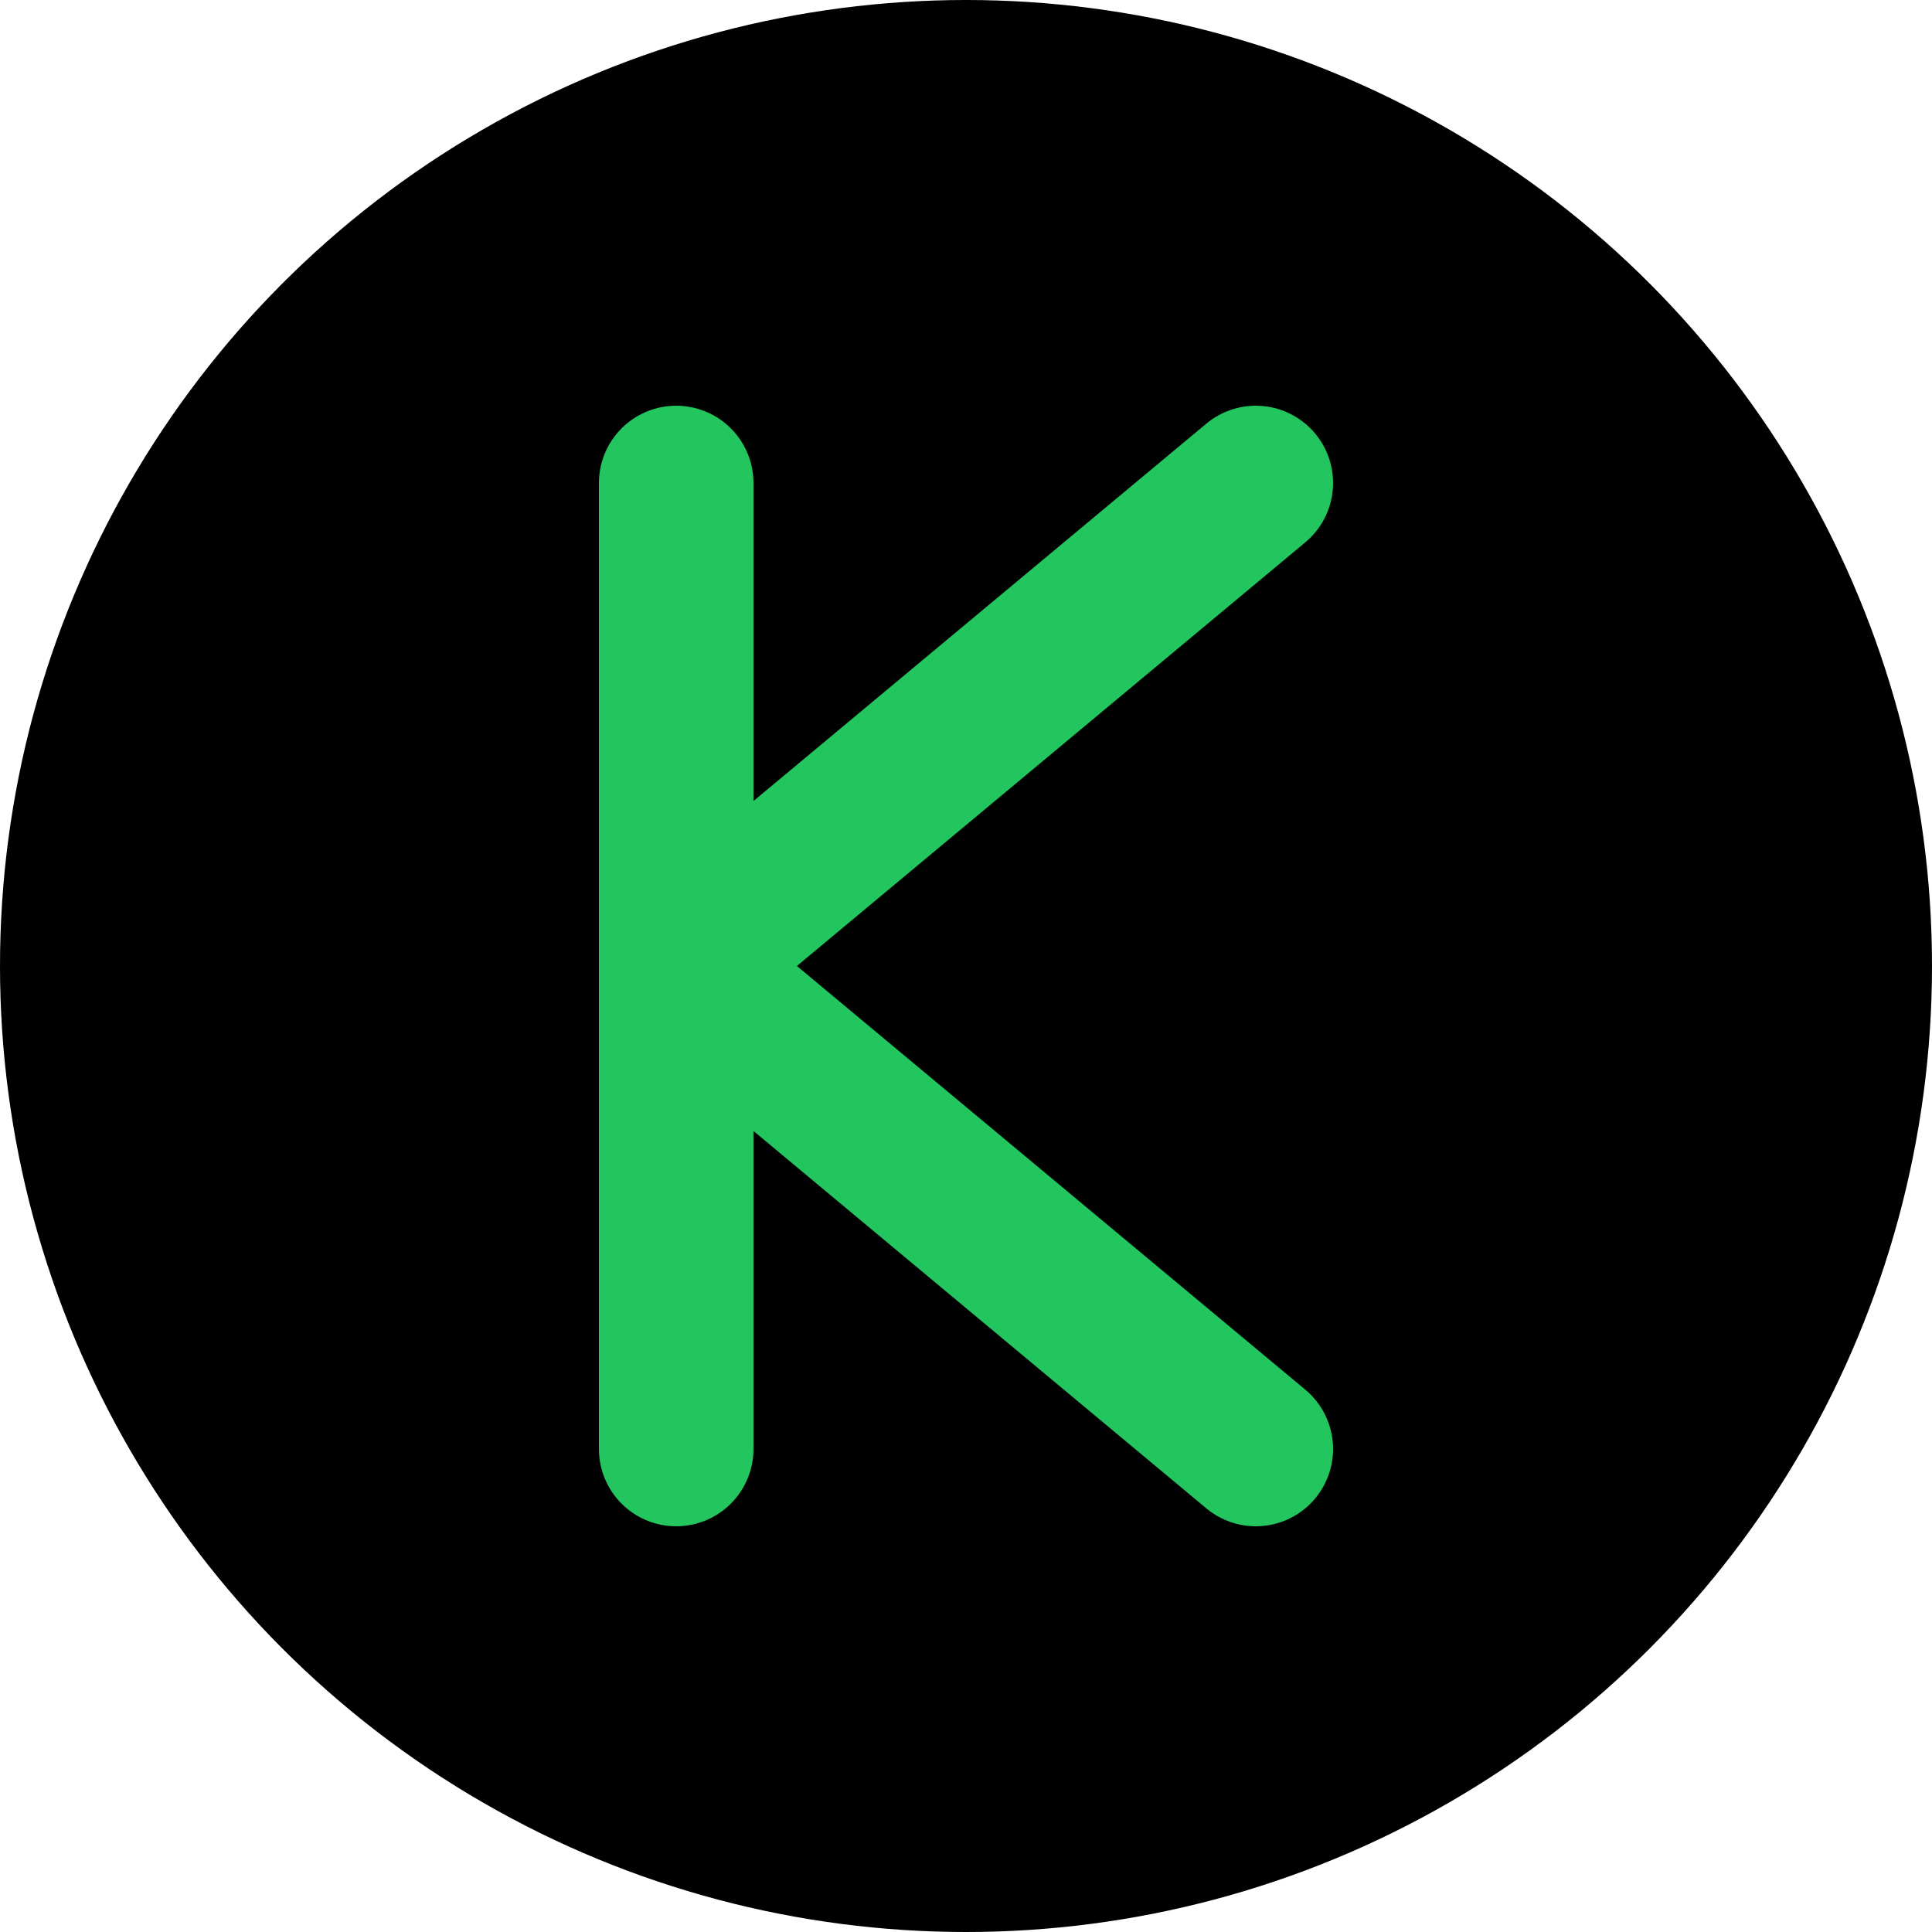 <svg xmlns="http://www.w3.org/2000/svg" viewBox="0 0 100 100">
  <circle cx="50" cy="50" r="50" fill="black"/>
  <path d="M35 25 L35 75 M35 50 L65 25 M35 50 L65 75" stroke="#22c55e" stroke-width="8" fill="none" stroke-linecap="round" stroke-linejoin="round"/>
</svg>

